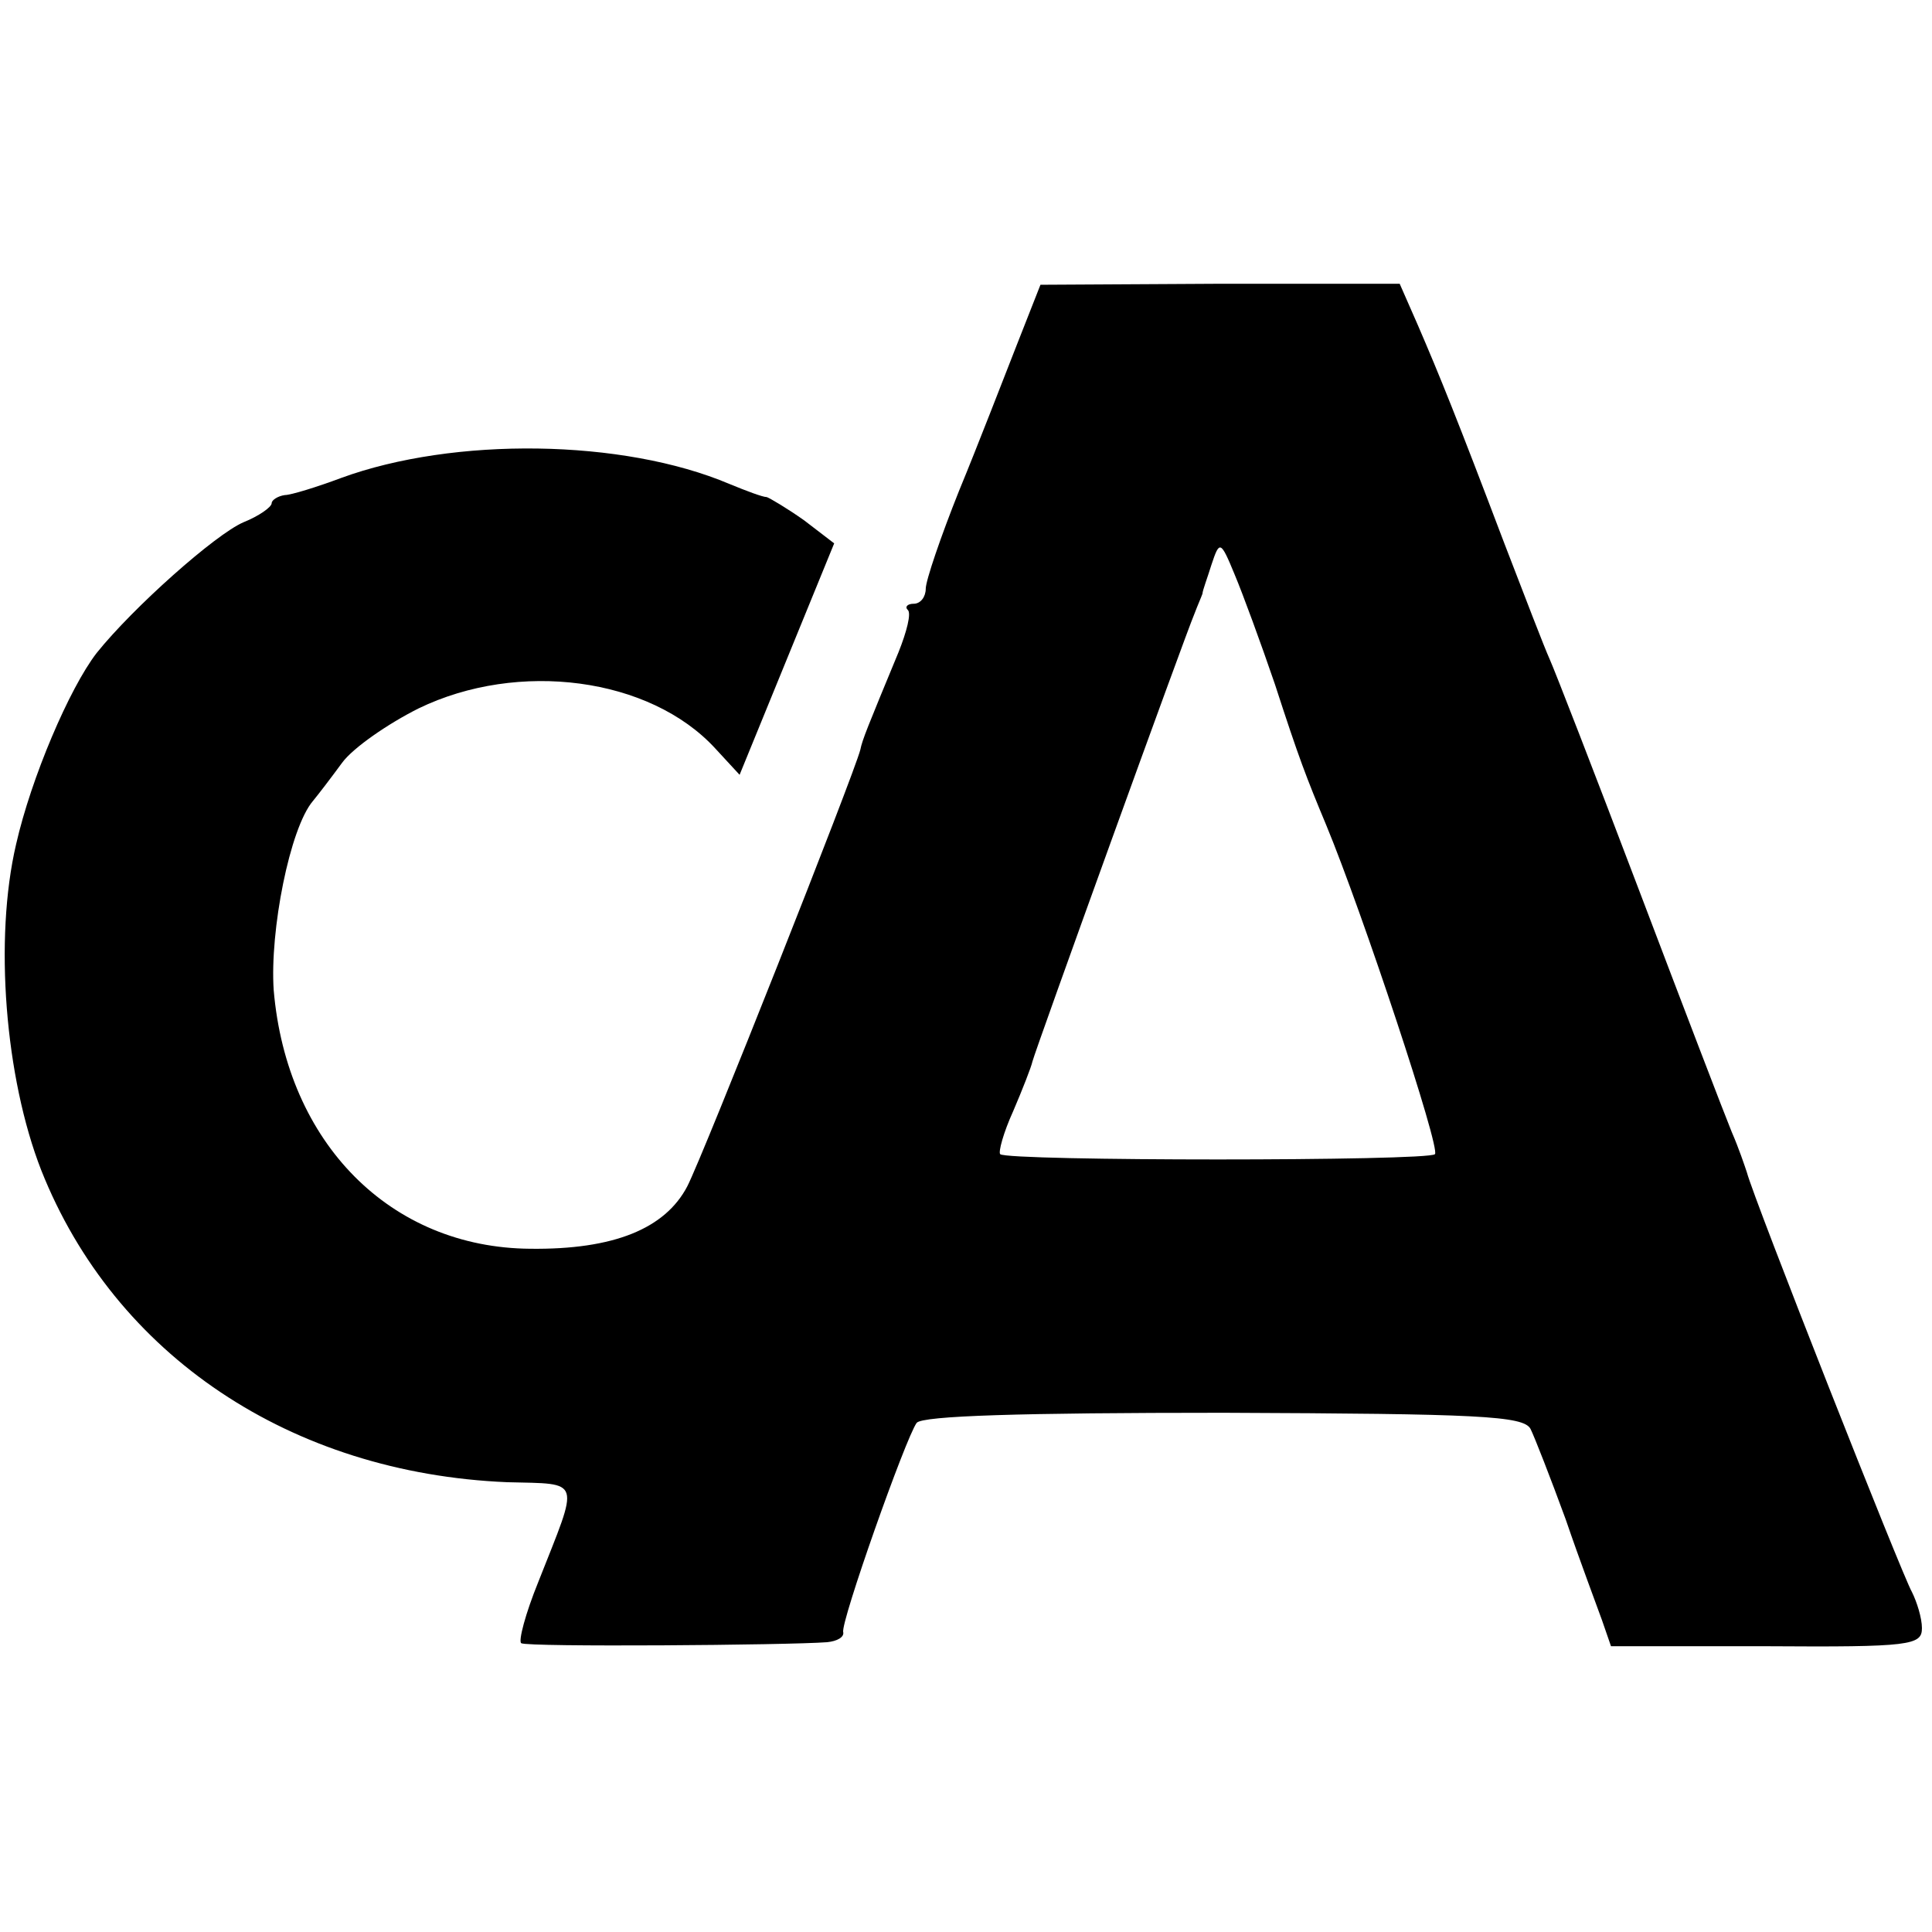<?xml version="1.0" standalone="no"?>
<!DOCTYPE svg PUBLIC "-//W3C//DTD SVG 20010904//EN"
 "http://www.w3.org/TR/2001/REC-SVG-20010904/DTD/svg10.dtd">
<svg version="1.0" xmlns="http://www.w3.org/2000/svg"
 width="192pt" height="192pt" viewBox="0 0 192 192"
 preserveAspectRatio="xMidYMid meet">
<g transform="translate(0,192) scale(0.1,-0.1)"
fill="#000000" stroke="none">
<path d="M1010 1576 c-13 -33 -38 -98 -57 -144 -18 -45 -33 -89 -33 -97 0 -8
-5 -15 -12 -15 -6 0 -9 -3 -6 -6 4 -3 -1 -22 -9 -42 -31 -75 -36 -87 -38 -97
-6 -24 -156 -403 -172 -434 -22 -42 -73 -63 -156 -62 -139 1 -242 105 -255
257 -4 59 16 161 39 188 5 6 18 23 29 38 11 15 46 39 76 54 99 48 230 31 295
-40 l24 -26 47 115 47 115 -30 23 c-17 12 -34 22 -37 23 -4 0 -20 6 -37 13
-106 45 -274 47 -386 6 -24 -9 -50 -17 -56 -17 -7 -1 -13 -5 -13 -8 0 -4 -13
-13 -28 -19 -28 -12 -110 -85 -146 -130 -27 -35 -65 -124 -80 -190 -22 -94
-11 -232 25 -324 73 -184 248 -301 463 -310 75 -2 72 5 31 -99 -13 -32 -20
-59 -17 -61 6 -4 265 -2 304 1 10 1 17 5 16 10 -3 9 62 193 73 208 6 7 103 10
305 10 253 -1 298 -3 305 -16 4 -8 20 -49 35 -90 14 -41 31 -86 36 -100 l9
-26 154 0 c144 -1 155 1 155 18 0 10 -5 26 -10 36 -9 15 -157 390 -164 417 -2
6 -8 24 -15 40 -7 17 -48 124 -92 240 -44 116 -84 219 -89 230 -5 11 -25 63
-45 115 -47 124 -64 166 -86 217 l-18 41 -179 0 -178 -1 -24 -61z m257 -336
c24 -74 31 -92 51 -140 36 -87 114 -322 108 -327 -6 -7 -425 -7 -432 0 -2 2 3
21 13 43 9 21 18 44 19 49 3 12 152 424 161 445 3 8 7 17 8 20 0 3 5 16 9 29
8 24 9 24 23 -10 8 -19 26 -68 40 -109z"/>
</g>
</svg>
